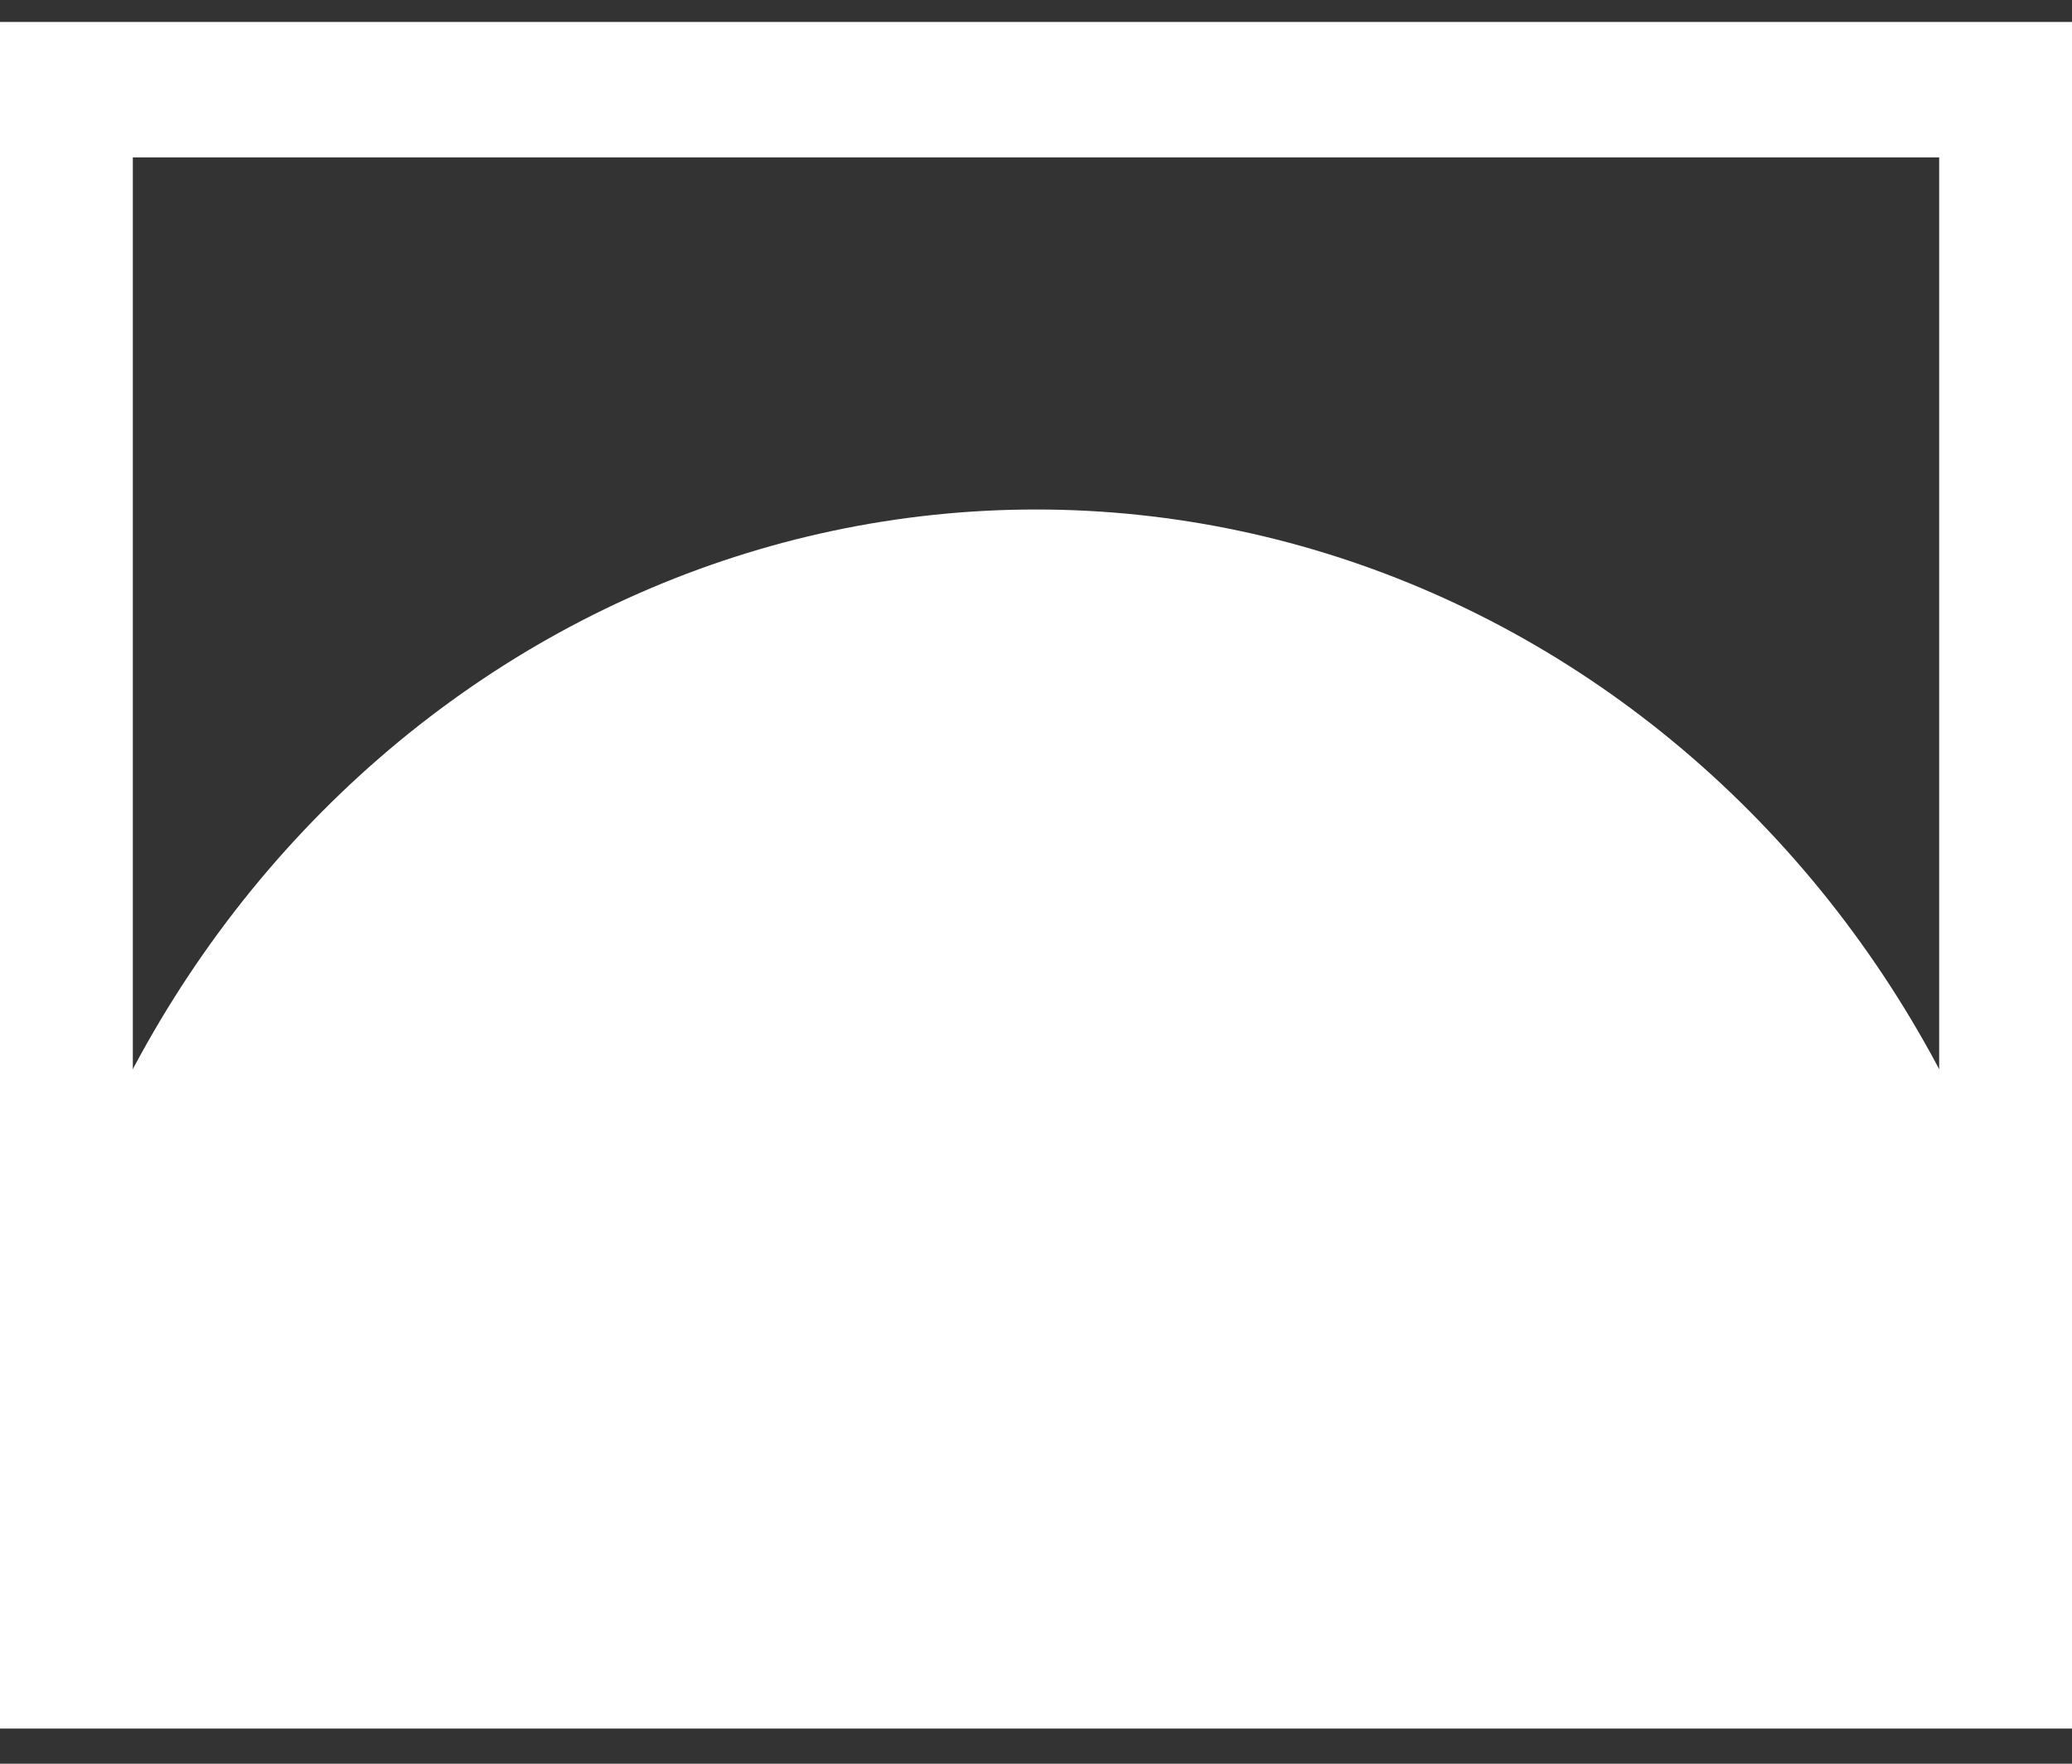 <svg width="47" height="40" viewBox="0 0 47 40" fill="none" xmlns="http://www.w3.org/2000/svg">
<rect x="0" y="0" width="47" height="40" fill="#333333" stroke="none"/>
<g clip-path="url(#clip0_1017_5199)">
<path fill-rule="evenodd" clip-rule="evenodd" d="M3.013 3.569L3.013 36.131H43.987V3.569H3.013ZM0 39.203H47V0.497H0L0 39.203Z" fill="white"/>
<path d="M47 36.438C47 29.838 44.524 23.509 40.117 18.843C35.71 14.177 29.733 11.555 23.5 11.555C17.267 11.555 11.29 14.177 6.883 18.843C2.476 23.509 1.21353e-06 29.838 0 36.438L23.5 36.438H47Z" fill="white"/>
</g>
<defs>
<clipPath id="clip0_1017_5199">
<rect width="47" height="38.706" fill="white" transform="translate(0 0.498)"/>
</clipPath>
</defs>
</svg>
